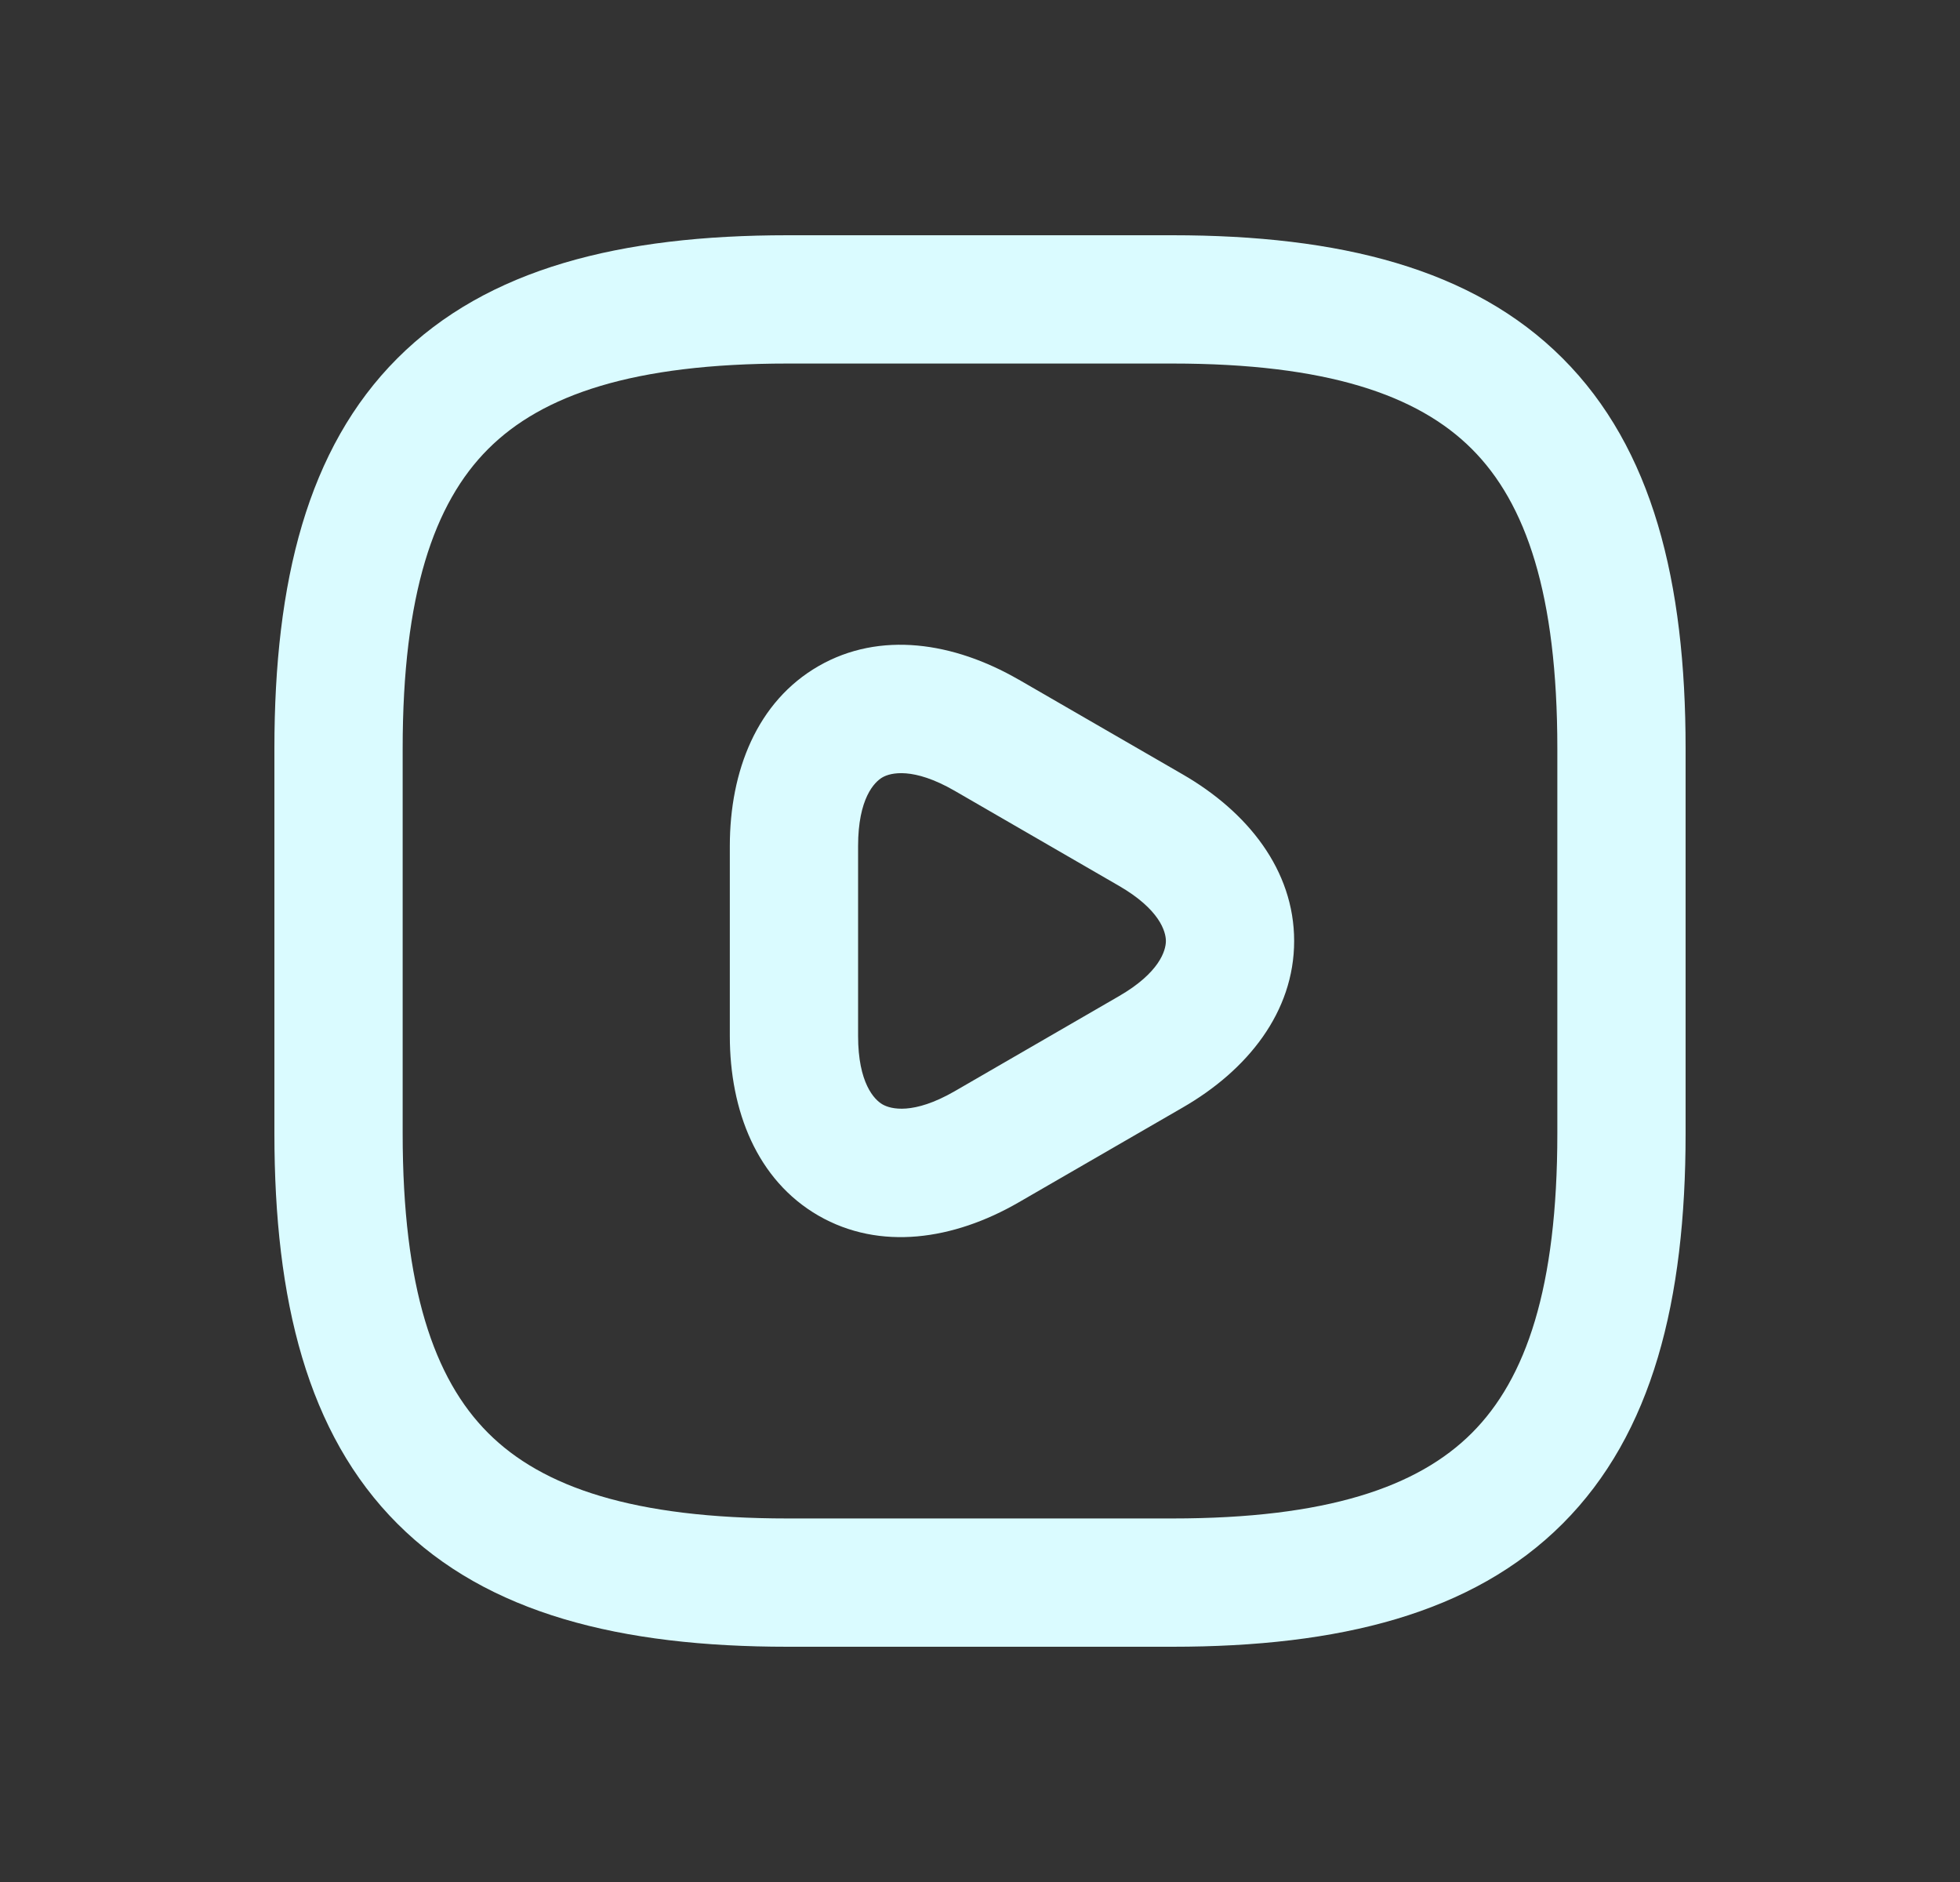 <svg width="25" height="24" viewBox="0 0 25 24" fill="none" xmlns="http://www.w3.org/2000/svg">
  <rect x="0" y="0" width="25" height="24" fill="#333333" stroke="none"/>
  <path fill-rule="evenodd" clip-rule="evenodd" d="M5.069 4.569C6.218 3.42 7.919 3 10.046 3H14.954C17.081 3 18.782 3.42 19.931 4.569C21.08 5.718 21.5 7.419 21.5 9.545V14.454C21.5 16.581 21.08 18.282 19.931 19.431C18.782 20.58 17.081 21 14.954 21H10.046C7.919 21 6.218 20.58 5.069 19.431C3.92 18.282 3.5 16.581 3.5 14.454V9.545C3.5 7.419 3.92 5.718 5.069 4.569ZM6.226 5.726C5.534 6.418 5.136 7.581 5.136 9.545V14.454C5.136 16.419 5.534 17.582 6.226 18.274C6.918 18.966 8.081 19.364 10.046 19.364H14.954C16.919 19.364 18.082 18.966 18.774 18.274C19.466 17.582 19.864 16.419 19.864 14.454V9.545C19.864 7.581 19.466 6.418 18.774 5.726C18.082 5.034 16.919 4.636 14.954 4.636H10.046C8.081 4.636 6.918 5.034 6.226 5.726ZM11.256 9.913C11.153 9.972 10.945 10.182 10.945 10.789V13.211C10.945 13.812 11.152 14.024 11.257 14.084C11.363 14.145 11.65 14.218 12.173 13.918L14.268 12.706C14.791 12.405 14.871 12.12 14.871 12C14.871 11.88 14.791 11.595 14.268 11.294L12.174 10.083C11.649 9.781 11.36 9.853 11.256 9.913ZM10.441 8.494C11.226 8.043 12.165 8.19 12.99 8.665L12.991 8.665L15.085 9.875C15.912 10.352 16.507 11.094 16.507 12C16.507 12.906 15.912 13.648 15.085 14.124L12.99 15.335C12.163 15.812 11.224 15.954 10.439 15.502C9.655 15.049 9.309 14.164 9.309 13.211V10.789C9.309 9.833 9.654 8.947 10.441 8.494Z" fill="#DAFBFF"/>
</svg>
